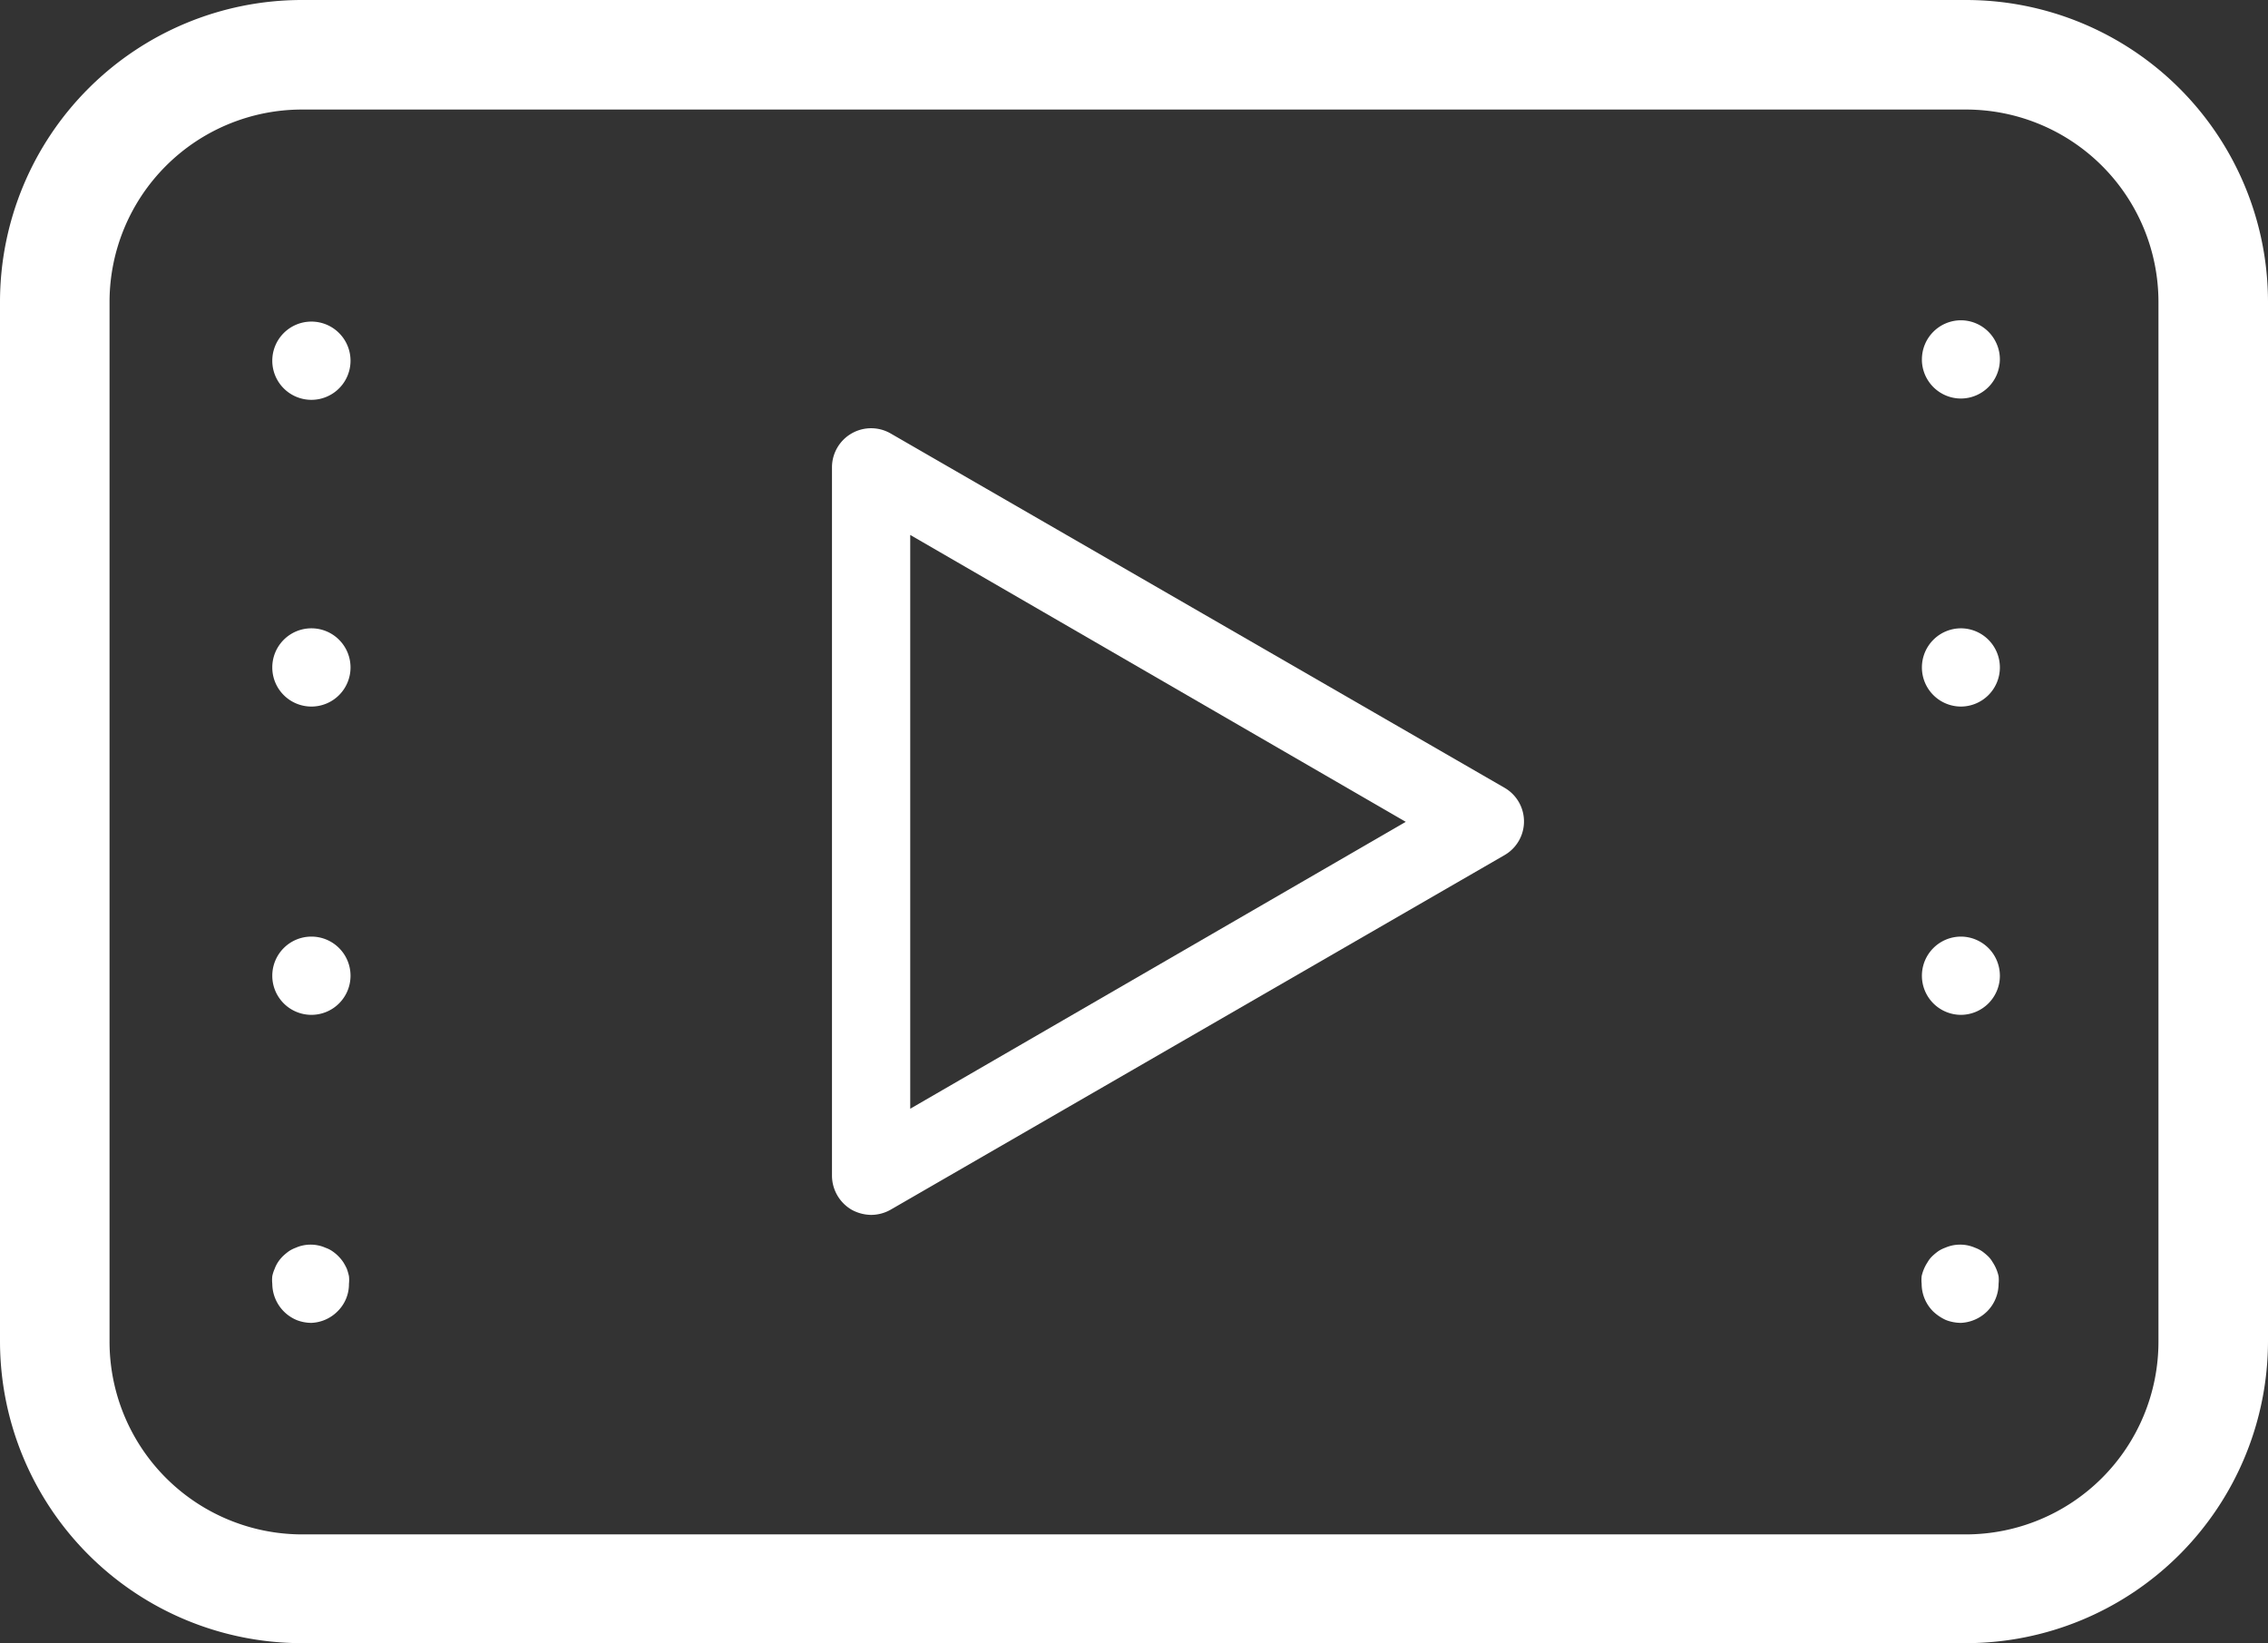 <?xml version="1.0" encoding="UTF-8"?> <svg xmlns="http://www.w3.org/2000/svg" id="Слой_1" data-name="Слой 1" viewBox="0 0 86.96 63"><rect x="0" y="0" width="86.96" height="63" fill="#333333" stroke="none"/> <defs> <style>.cls-1{fill:#fff;}</style> </defs> <path class="cls-1" d="M117.56,69.75a1.59,1.59,0,0,1-.75-.2,1.52,1.52,0,0,1-.75-1.3V41.08a1.5,1.5,0,0,1,2.25-1.29l23.53,13.58a1.49,1.49,0,0,1,0,2.59L118.31,69.55A1.53,1.53,0,0,1,117.56,69.75Zm1.5-26.07v22l19-11Z" transform="translate(-84.16 -23.17)"></path> <path class="cls-1" d="M94.6,60.58a1.5,1.5,0,0,1,1.5-1.5h0a1.5,1.5,0,0,1,1.5,1.5h0a1.5,1.5,0,0,1-1.5,1.5h0A1.5,1.5,0,0,1,94.6,60.58Zm0-11.82a1.5,1.5,0,0,1,1.5-1.5h0a1.5,1.5,0,0,1,1.5,1.5h0a1.5,1.5,0,0,1-1.5,1.5h0A1.5,1.5,0,0,1,94.6,48.76ZM94.6,37a1.5,1.5,0,0,1,1.5-1.5h0A1.5,1.5,0,0,1,97.6,37h0a1.5,1.5,0,0,1-1.5,1.5h0A1.5,1.5,0,0,1,94.6,37Z" transform="translate(-84.16 -23.17)"></path> <path class="cls-1" d="M96.1,73.89a1.56,1.56,0,0,1-.57-.11,1.52,1.52,0,0,1-.93-1.39,1.36,1.36,0,0,1,0-.29,1.31,1.31,0,0,1,.09-.28,1.26,1.26,0,0,1,.13-.26,1.45,1.45,0,0,1,.19-.23,2.11,2.11,0,0,1,.23-.19,1.26,1.26,0,0,1,.26-.13,1.31,1.31,0,0,1,.28-.09,1.42,1.42,0,0,1,.58,0,1.31,1.31,0,0,1,.28.09,1.05,1.05,0,0,1,.26.13,1.57,1.57,0,0,1,.42.42,2.15,2.15,0,0,1,.14.26,2.29,2.29,0,0,1,.08.28,1.36,1.36,0,0,1,0,.29,1.46,1.46,0,0,1-.44,1.06A1.5,1.5,0,0,1,96.1,73.89Z" transform="translate(-84.16 -23.17)"></path> <path class="cls-1" d="M157.85,60.58a1.5,1.5,0,0,1,1.5-1.5h0a1.5,1.5,0,0,1,1.49,1.5h0a1.5,1.5,0,0,1-1.49,1.5h0A1.5,1.5,0,0,1,157.85,60.58Zm0-11.82a1.5,1.5,0,0,1,1.5-1.5h0a1.5,1.5,0,0,1,1.49,1.5h0a1.5,1.5,0,0,1-1.49,1.5h0A1.5,1.5,0,0,1,157.85,48.76Zm0-11.81a1.5,1.5,0,0,1,1.5-1.5h0a1.5,1.5,0,0,1,1.49,1.5h0a1.5,1.5,0,0,1-1.49,1.5h0A1.5,1.5,0,0,1,157.85,37Z" transform="translate(-84.16 -23.17)"></path> <path class="cls-1" d="M159.35,73.89a1.62,1.62,0,0,1-.58-.11,1.76,1.76,0,0,1-.49-.33,1.5,1.5,0,0,1-.44-1.06,1.36,1.36,0,0,1,0-.29,1.61,1.61,0,0,1,.23-.54,1,1,0,0,1,.18-.23,2.11,2.11,0,0,1,.23-.19,1.26,1.26,0,0,1,.26-.13,1.52,1.52,0,0,1,.28-.09,1.47,1.47,0,0,1,.59,0,1.52,1.52,0,0,1,.28.09,1.26,1.26,0,0,1,.26.13,2.11,2.11,0,0,1,.23.19,1,1,0,0,1,.18.23,1.61,1.61,0,0,1,.23.54,1.36,1.36,0,0,1,0,.29,1.5,1.5,0,0,1-.44,1.06A1.53,1.53,0,0,1,159.35,73.89Z" transform="translate(-84.16 -23.17)"></path> <path class="cls-1" d="M159.54,86.17H95.73A11.58,11.58,0,0,1,84.16,74.59V34.74A11.58,11.58,0,0,1,95.73,23.17h63.81a11.58,11.58,0,0,1,11.58,11.57V74.59A11.59,11.59,0,0,1,159.54,86.17ZM95.73,27.37a7.38,7.38,0,0,0-7.37,7.37V74.59A7.39,7.39,0,0,0,95.73,82h63.81a7.39,7.39,0,0,0,7.38-7.38V34.74a7.38,7.38,0,0,0-7.38-7.37Z" transform="translate(-84.16 -23.17)"></path> </svg> 